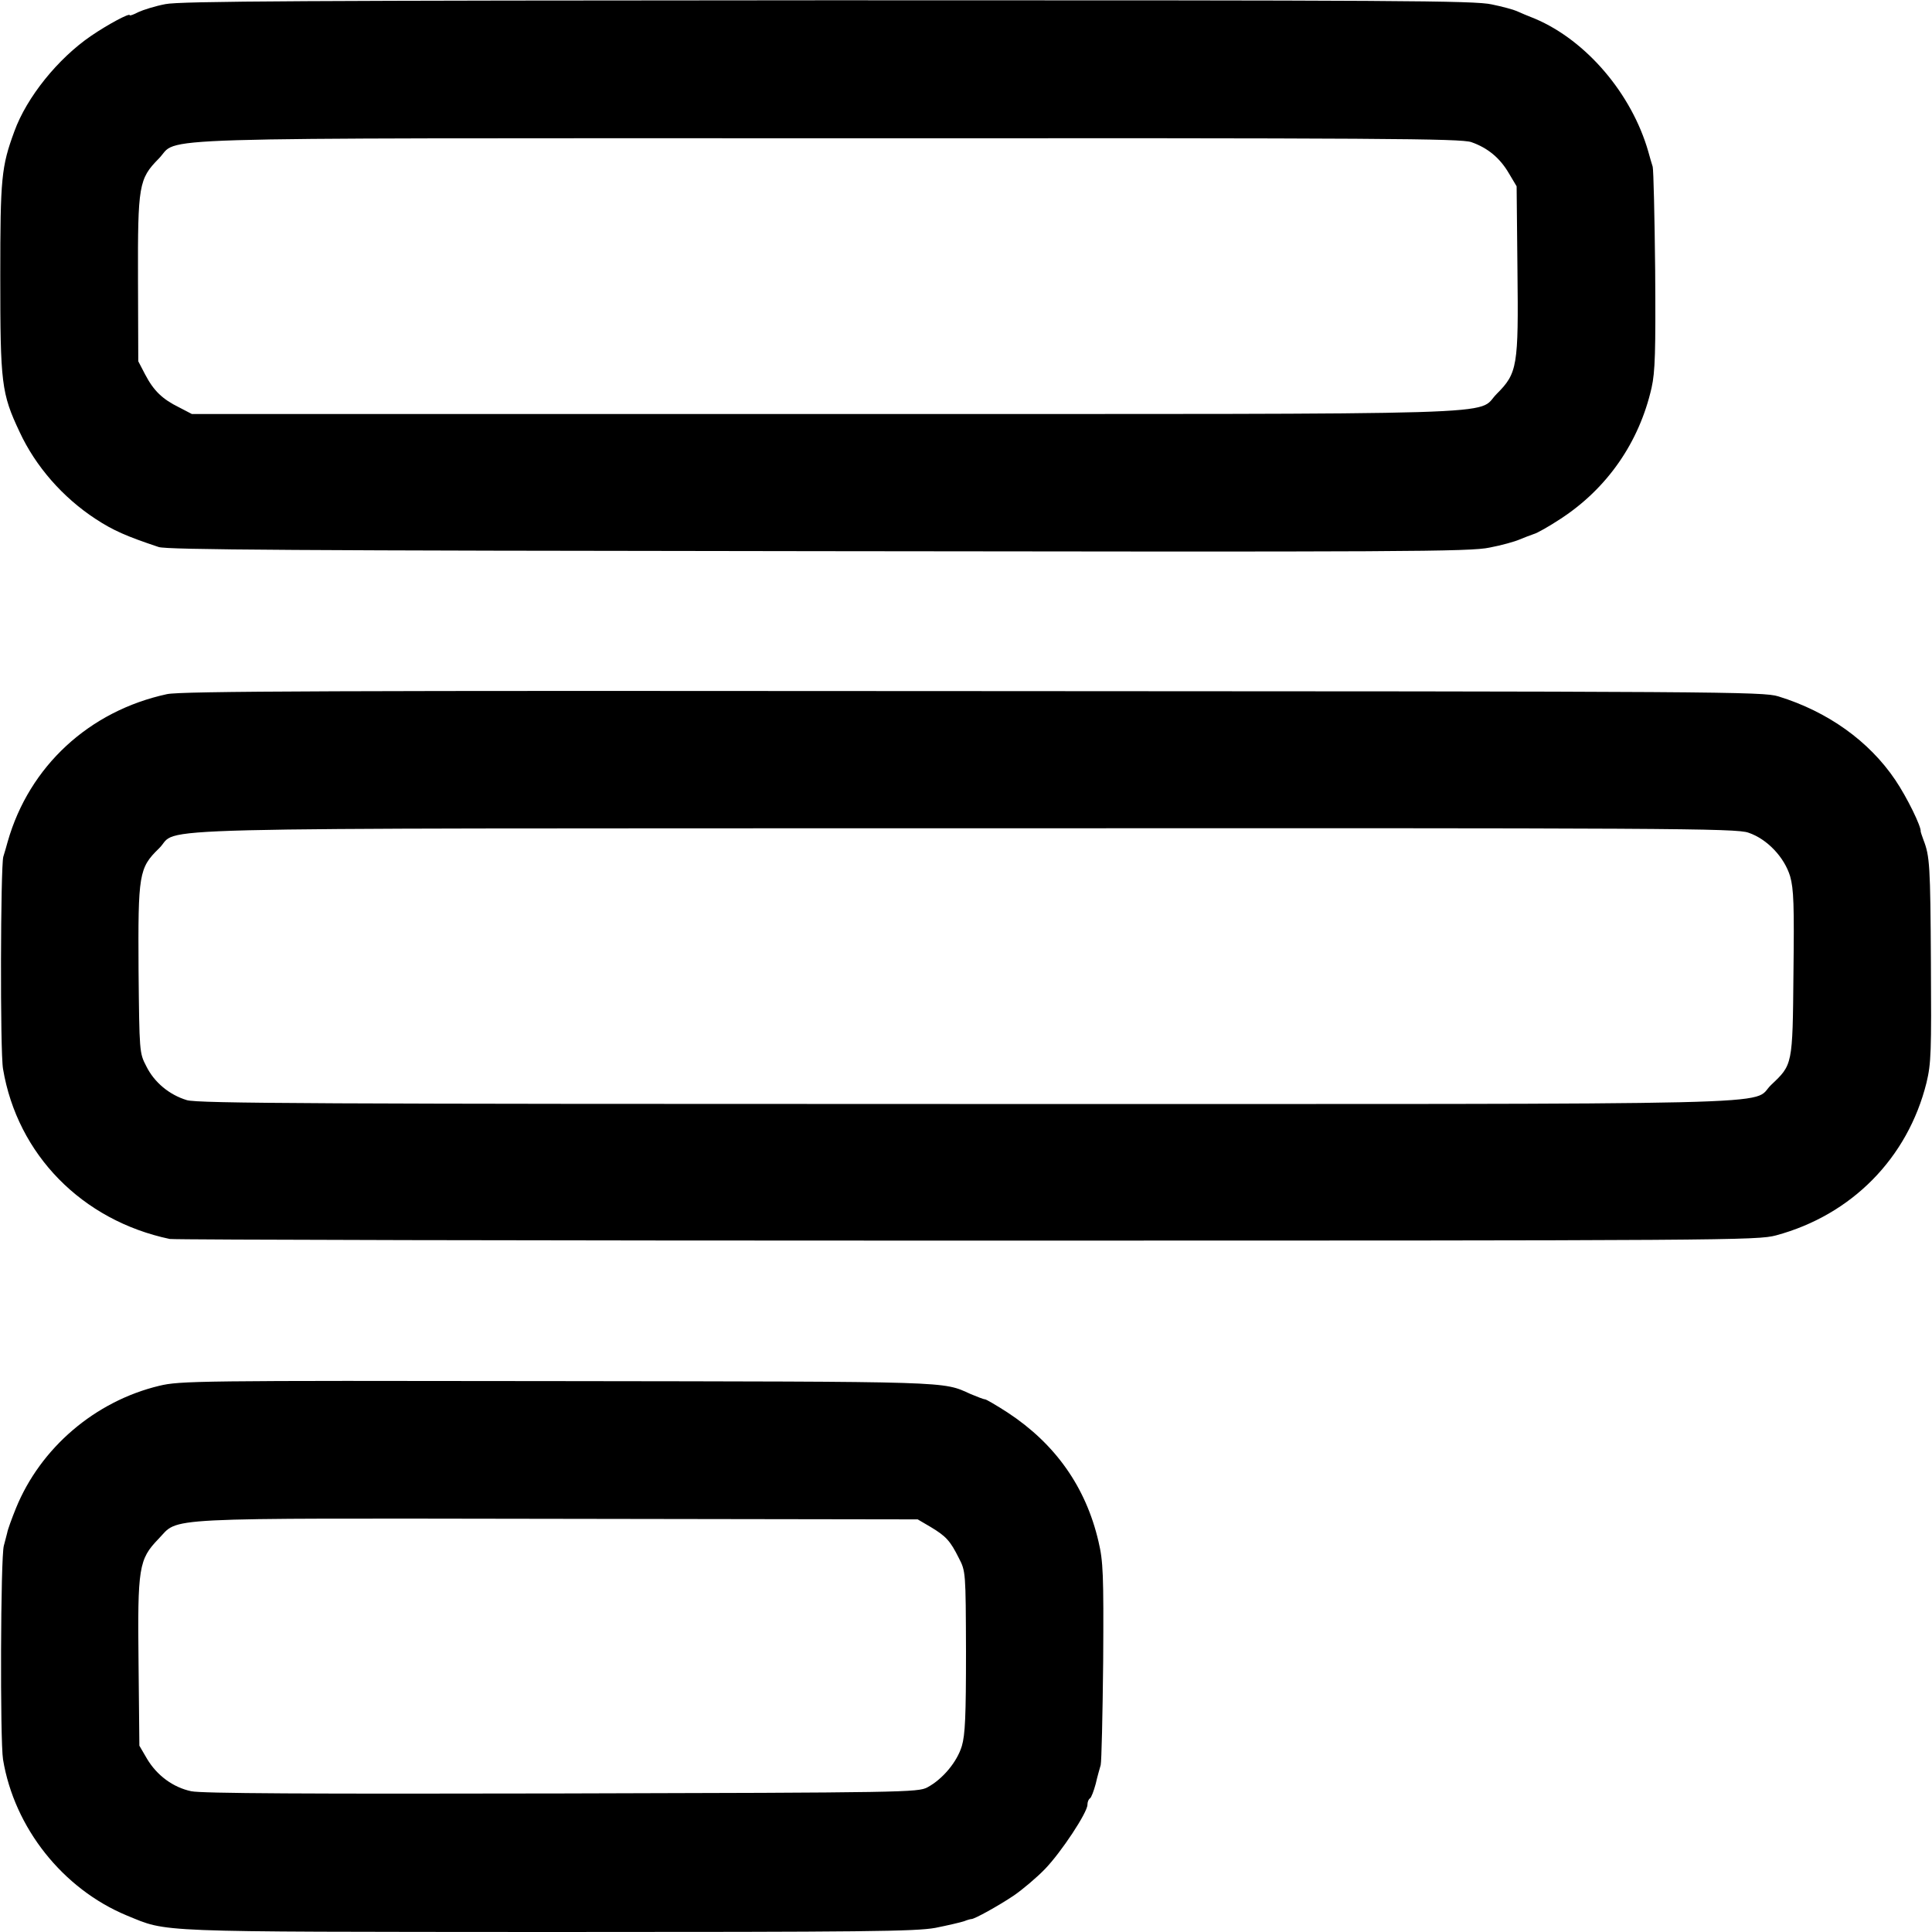<?xml version="1.0" standalone="no"?>
<!DOCTYPE svg PUBLIC "-//W3C//DTD SVG 20010904//EN"
 "http://www.w3.org/TR/2001/REC-SVG-20010904/DTD/svg10.dtd">
<svg version="1.0" xmlns="http://www.w3.org/2000/svg"
 width="700pt" height="700pt" viewBox="0 0 700 700"
 preserveAspectRatio="xMidYMid meet">
<g transform="translate(0,700) scale(0.1,-0.1)"
fill="#000000" stroke="none">
<path d="M599 6985 c-37 -7 -81 -21 -98 -29 -17 -9 -31 -14 -31 -11 0 9 -80
-34 -140 -75 -120 -82 -233 -222 -278 -346 -47 -128 -51 -168 -51 -524 0 -390
4 -425 70 -565 58 -125 156 -237 275 -315 64 -42 112 -63 229 -102 32 -10 482
-13 2392 -15 2120 -3 2361 -2 2430 13 43 8 92 22 108 29 17 7 40 16 52 20 12
3 56 28 97 55 169 110 285 277 330 475 13 58 15 130 13 425 -2 195 -6 365 -9
376 -4 12 -11 37 -16 55 -60 209 -224 402 -410 481 -26 10 -56 23 -67 28 -11
5 -51 16 -90 24 -62 14 -342 15 -2405 15 -1894 -1 -2348 -3 -2401 -14z m4732
-500 c60 -21 104 -58 136 -113 l28 -47 3 -303 c4 -349 0 -374 -75 -449 -79
-79 130 -73 -2437 -73 l-2291 0 -46 24 c-61 30 -92 60 -123 119 l-25 48 -1
296 c-1 342 3 365 75 438 79 80 -132 74 2426 74 2021 1 2291 -1 2330 -14z"/>
<path d="M605 4485 c-282 -61 -499 -261 -577 -534 -5 -18 -12 -43 -16 -55 -10
-36 -12 -708 -1 -769 52 -310 286 -549 604 -616 17 -3 1317 -6 2890 -6 2771 0
2862 1 2930 19 274 74 477 280 545 553 17 71 18 111 16 438 -2 349 -4 383 -27
442 -6 16 -10 29 -10 30 3 17 -50 125 -92 187 -95 141 -245 248 -424 303 -55
17 -202 18 -2918 19 -2306 2 -2872 0 -2920 -11z m5730 -502 c68 -23 130 -89
151 -158 13 -46 15 -104 12 -353 -3 -333 -3 -329 -81 -403 -78 -75 170 -69
-2917 -69 -2345 0 -2784 2 -2823 14 -63 19 -118 64 -147 123 -25 48 -25 51
-28 348 -2 348 1 370 74 441 82 79 -193 72 2920 73 2560 1 2795 0 2839 -16z"/>
<path d="M577 1979 c-233 -56 -430 -225 -519 -443 -15 -37 -30 -78 -32 -90 -3
-11 -8 -32 -12 -46 -12 -39 -14 -708 -3 -775 41 -248 217 -469 448 -565 152
-62 79 -59 1527 -60 1158 0 1330 2 1403 15 45 9 92 20 104 24 12 5 24 8 27 8
11 0 98 48 153 85 32 22 83 65 113 96 59 61 154 205 154 233 0 10 4 20 9 23 5
3 14 27 21 53 6 27 15 57 18 68 3 11 7 180 9 375 2 318 0 363 -17 435 -46 198
-157 354 -329 467 -40 26 -78 48 -82 48 -5 0 -28 9 -52 19 -104 47 -55 45
-1497 47 -1308 2 -1368 1 -1443 -17z m2794 -511 c57 -34 72 -51 103 -113 25
-48 25 -51 26 -339 0 -234 -3 -301 -15 -342 -17 -57 -69 -120 -125 -150 -34
-18 -80 -19 -1325 -22 -922 -2 -1305 0 -1342 8 -66 14 -124 57 -160 117 l-28
48 -3 298 c-4 349 1 377 72 451 78 80 -23 75 1446 73 l1305 -2 46 -27z"/>
</g>
</svg>
